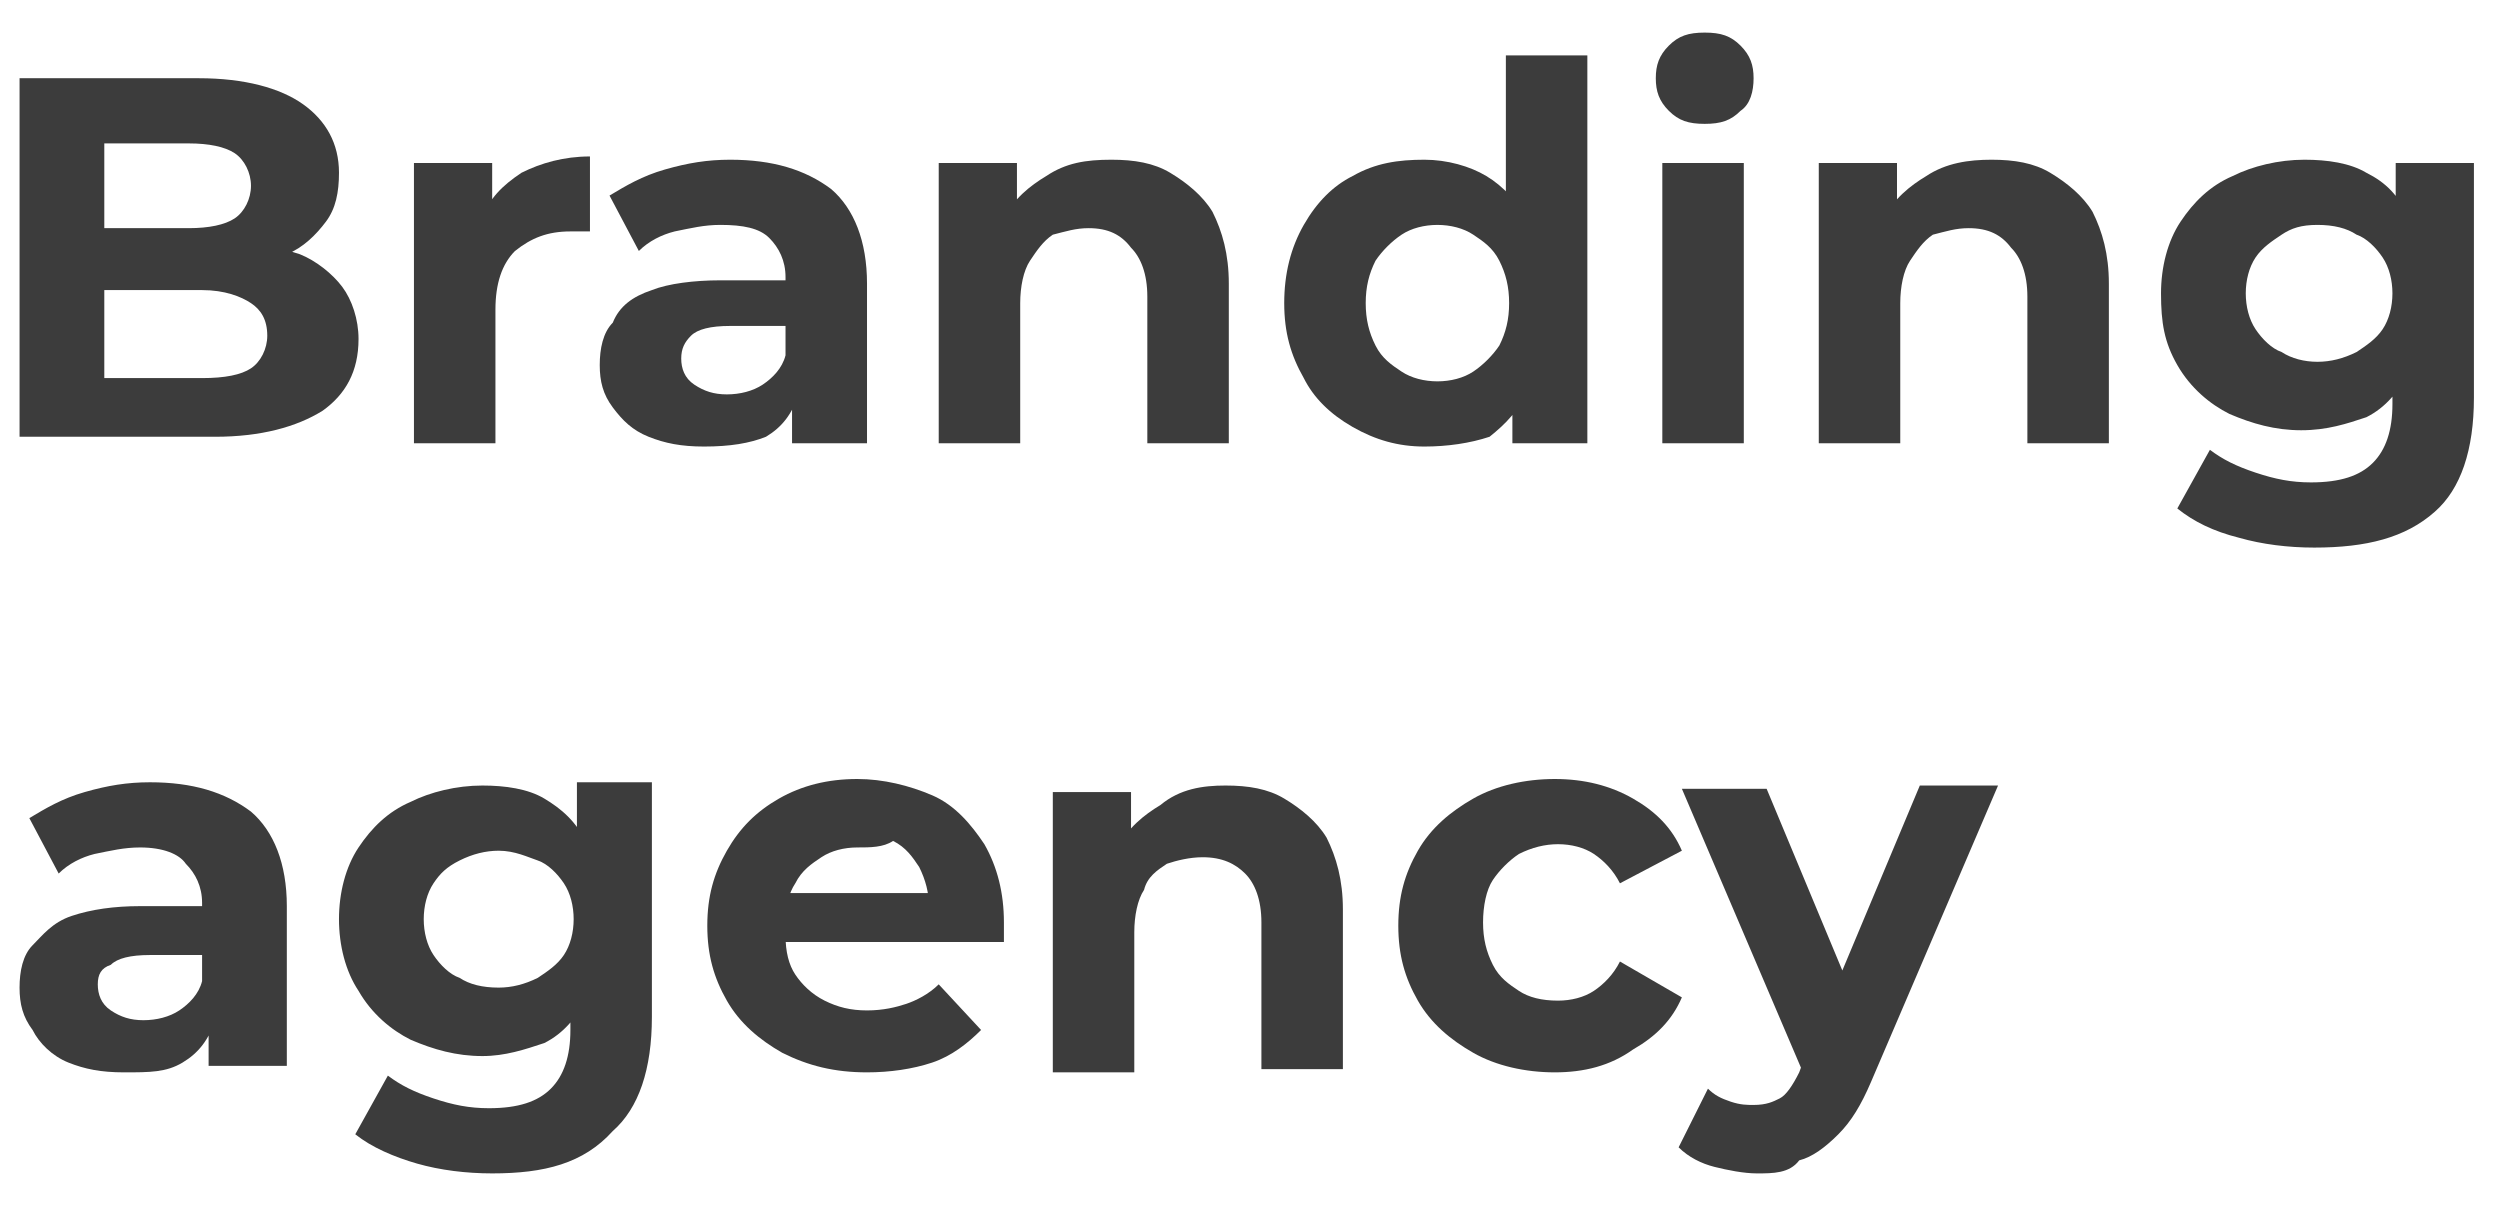 <?xml version="1.0" encoding="UTF-8"?> <svg xmlns="http://www.w3.org/2000/svg" xmlns:xlink="http://www.w3.org/1999/xlink" version="1.1" id="Слой_1" x="0px" y="0px" viewBox="0 0 76.7 37.1" style="enable-background:new 0 0 76.7 37.1;" xml:space="preserve"> <style type="text/css"> .st0{enable-background:new ;} .st1{fill:#3C3C3C;} </style> <g id="Слой_2_1_"> <g id="Слой_1-2"> <g class="st0"> <path class="st1" d="M3.8,32.9c-0.7,0-1.2-0.1-1.7-0.3S1.2,32,1,31.6c-0.3-0.4-0.4-0.8-0.4-1.3c0-0.5,0.1-1,0.4-1.3 s0.6-0.7,1.2-0.9s1.3-0.3,2.1-0.3h2.3v1.5h-2c-0.6,0-1,0.1-1.2,0.3C3.1,29.7,3,29.9,3,30.2c0,0.3,0.1,0.6,0.4,0.8s0.6,0.3,1,0.3 c0.4,0,0.8-0.1,1.1-0.3s0.6-0.5,0.7-0.9l0.4,1.2c-0.2,0.6-0.5,1-1,1.3S4.6,32.9,3.8,32.9z M6.4,32.8v-1.7l-0.2-0.4v-3 c0-0.5-0.2-0.9-0.5-1.2C5.5,26.2,5,26,4.3,26c-0.5,0-0.9,0.1-1.4,0.2c-0.4,0.1-0.8,0.3-1.1,0.6l-0.9-1.7c0.5-0.3,1-0.6,1.7-0.8 c0.7-0.2,1.3-0.3,2-0.3c1.3,0,2.3,0.3,3.1,0.9c0.7,0.6,1.1,1.6,1.1,2.9v4.9H6.4z"></path> </g> <g class="st0"> <path class="st1" d="M14.8,32.4c-0.8,0-1.5-0.2-2.2-0.5c-0.6-0.3-1.2-0.8-1.6-1.5c-0.4-0.6-0.6-1.4-0.6-2.2 c0-0.8,0.2-1.6,0.6-2.2c0.4-0.6,0.9-1.1,1.6-1.4c0.6-0.3,1.4-0.5,2.2-0.5c0.7,0,1.4,0.1,1.9,0.4s1,0.7,1.3,1.4 c0.3,0.6,0.5,1.4,0.5,2.4c0,0.9-0.2,1.7-0.5,2.3c-0.3,0.6-0.7,1.1-1.3,1.4C16.1,32.2,15.5,32.4,14.8,32.4z M15.1,36 c-0.8,0-1.6-0.1-2.3-0.3s-1.4-0.5-1.9-0.9l1-1.8c0.4,0.3,0.8,0.5,1.4,0.7s1.1,0.3,1.7,0.3c0.9,0,1.5-0.2,1.9-0.6s0.6-1,0.6-1.8 v-1.3l0.2-2.2l0-2.2v-1.9H20v7.2c0,1.6-0.4,2.8-1.2,3.5C17.9,35.7,16.7,36,15.1,36z M15.3,30.3c0.4,0,0.8-0.1,1.2-0.3 c0.3-0.2,0.6-0.4,0.8-0.7c0.2-0.3,0.3-0.7,0.3-1.1c0-0.4-0.1-0.8-0.3-1.1c-0.2-0.3-0.5-0.6-0.8-0.7s-0.7-0.3-1.2-0.3 c-0.4,0-0.8,0.1-1.2,0.3s-0.6,0.4-0.8,0.7c-0.2,0.3-0.3,0.7-0.3,1.1c0,0.4,0.1,0.8,0.3,1.1c0.2,0.3,0.5,0.6,0.8,0.7 C14.4,30.2,14.8,30.3,15.3,30.3z"></path> <path class="st1" d="M26.6,32.9c-1,0-1.8-0.2-2.6-0.6c-0.7-0.4-1.3-0.9-1.7-1.6c-0.4-0.7-0.6-1.4-0.6-2.3c0-0.9,0.2-1.6,0.6-2.3 c0.4-0.7,0.9-1.2,1.6-1.6s1.5-0.6,2.4-0.6c0.8,0,1.6,0.2,2.3,0.5s1.2,0.9,1.6,1.5c0.4,0.7,0.6,1.5,0.6,2.4c0,0.1,0,0.2,0,0.3 c0,0.1,0,0.2,0,0.3h-7v-1.5h5.7l-1,0.4c0-0.4-0.1-0.8-0.3-1.2c-0.2-0.3-0.4-0.6-0.8-0.8C27.1,26,26.7,26,26.3,26 c-0.4,0-0.8,0.1-1.1,0.3c-0.3,0.2-0.6,0.4-0.8,0.8c-0.2,0.3-0.3,0.7-0.3,1.2v0.4c0,0.5,0.1,0.9,0.3,1.2s0.5,0.6,0.9,0.8 c0.4,0.2,0.8,0.3,1.3,0.3c0.5,0,0.9-0.1,1.2-0.2s0.7-0.3,1-0.6l1.3,1.4c-0.4,0.4-0.9,0.8-1.5,1C28,32.8,27.3,32.9,26.6,32.9z"></path> </g> <g class="st0"> <path class="st1" d="M37.6,24.1c0.7,0,1.3,0.1,1.8,0.4c0.5,0.3,1,0.7,1.3,1.2c0.3,0.6,0.5,1.3,0.5,2.2v4.9h-2.5v-4.5 c0-0.7-0.2-1.2-0.5-1.5c-0.3-0.3-0.7-0.5-1.3-0.5c-0.4,0-0.8,0.1-1.1,0.2c-0.3,0.2-0.6,0.4-0.7,0.8c-0.2,0.3-0.3,0.8-0.3,1.3v4.3 h-2.5v-8.6h2.4v2.4l-0.4-0.7c0.3-0.6,0.8-1,1.3-1.3C36.2,24.2,36.9,24.1,37.6,24.1z"></path> </g> <g class="st0"> <path class="st1" d="M47.7,32.9c-0.9,0-1.8-0.2-2.5-0.6c-0.7-0.4-1.3-0.9-1.7-1.6c-0.4-0.7-0.6-1.4-0.6-2.3 c0-0.9,0.2-1.6,0.6-2.3c0.4-0.7,1-1.2,1.7-1.6s1.6-0.6,2.5-0.6c0.9,0,1.7,0.2,2.4,0.6c0.7,0.4,1.2,0.9,1.5,1.6l-1.9,1 c-0.2-0.4-0.5-0.7-0.8-0.9c-0.3-0.2-0.7-0.3-1.1-0.3c-0.4,0-0.8,0.1-1.2,0.3c-0.3,0.2-0.6,0.5-0.8,0.8s-0.3,0.8-0.3,1.3 c0,0.5,0.1,0.9,0.3,1.3c0.2,0.4,0.5,0.6,0.8,0.8c0.3,0.2,0.7,0.3,1.2,0.3c0.4,0,0.8-0.1,1.1-0.3s0.6-0.5,0.8-0.9l1.9,1.1 c-0.3,0.7-0.8,1.2-1.5,1.6C49.4,32.7,48.6,32.9,47.7,32.9z"></path> </g> <g class="st0"> <path class="st1" d="M53.9,36c-0.4,0-0.9-0.1-1.3-0.2c-0.4-0.1-0.8-0.3-1.1-0.6l0.9-1.8c0.2,0.2,0.4,0.3,0.7,0.4 c0.3,0.1,0.5,0.1,0.7,0.1c0.4,0,0.6-0.1,0.8-0.2s0.4-0.4,0.6-0.8l0.4-1.1l0.2-0.3l3.1-7.4h2.4l-3.9,9.1c-0.3,0.7-0.6,1.2-1,1.6 s-0.8,0.7-1.2,0.8C54.9,36,54.4,36,53.9,36z M55.4,33.1l-3.8-8.9h2.6l3,7.2L55.4,33.1z"></path> </g> <g> <g> <path class="st1" d="M0.6,13.6V2.4h5.5c1.4,0,2.5,0.3,3.2,0.8c0.7,0.5,1.1,1.2,1.1,2.1c0,0.6-0.1,1.1-0.4,1.5 c-0.3,0.4-0.7,0.8-1.2,1C8.2,8.1,7.7,8.2,7,8.2l0.3-0.7c0.7,0,1.3,0.1,1.9,0.3c0.5,0.2,1,0.6,1.3,1c0.3,0.4,0.5,1,0.5,1.6 c0,1-0.4,1.7-1.1,2.2c-0.8,0.5-1.9,0.8-3.3,0.8H0.6z M3.2,11.6h3c0.7,0,1.2-0.1,1.5-0.3s0.5-0.6,0.5-1c0-0.5-0.2-0.8-0.5-1 S6.9,8.9,6.2,8.9H3V7h2.8c0.6,0,1.1-0.1,1.4-0.3c0.3-0.2,0.5-0.6,0.5-1c0-0.4-0.2-0.8-0.5-1C6.9,4.5,6.4,4.4,5.8,4.4H3.2V11.6z"></path> <path class="st1" d="M12.7,13.6V5h2.4v2.4l-0.3-0.7C15,6.1,15.4,5.7,16,5.3c0.6-0.3,1.3-0.5,2.1-0.5v2.3c-0.1,0-0.2,0-0.3,0 s-0.2,0-0.3,0c-0.7,0-1.2,0.2-1.7,0.6c-0.4,0.4-0.6,1-0.6,1.8v4.1H12.7z"></path> <path class="st1" d="M21.6,13.7c-0.7,0-1.2-0.1-1.7-0.3c-0.5-0.2-0.8-0.5-1.1-0.9s-0.4-0.8-0.4-1.3c0-0.5,0.1-1,0.4-1.3 C19,9.4,19.4,9.1,20,8.9c0.5-0.2,1.3-0.3,2.1-0.3h2.3V10h-2c-0.6,0-1,0.1-1.2,0.3c-0.2,0.2-0.3,0.4-0.3,0.7 c0,0.3,0.1,0.6,0.4,0.8c0.3,0.2,0.6,0.3,1,0.3c0.4,0,0.8-0.1,1.1-0.3c0.3-0.2,0.6-0.5,0.7-0.9l0.4,1.2c-0.2,0.6-0.5,1-1,1.3 C23,13.6,22.4,13.7,21.6,13.7z M24.3,13.6v-1.7l-0.2-0.4v-3c0-0.5-0.2-0.9-0.5-1.2c-0.3-0.3-0.8-0.4-1.5-0.4 c-0.5,0-0.9,0.1-1.4,0.2c-0.4,0.1-0.8,0.3-1.1,0.6l-0.9-1.7c0.5-0.3,1-0.6,1.7-0.8c0.7-0.2,1.3-0.3,2-0.3c1.3,0,2.3,0.3,3.1,0.9 c0.7,0.6,1.1,1.6,1.1,2.9v4.9H24.3z"></path> <path class="st1" d="M34.1,4.9c0.7,0,1.3,0.1,1.8,0.4s1,0.7,1.3,1.2c0.3,0.6,0.5,1.3,0.5,2.2v4.9h-2.5V9.1 c0-0.7-0.2-1.2-0.5-1.5C34.4,7.2,34,7,33.4,7c-0.4,0-0.7,0.1-1.1,0.2C32,7.4,31.8,7.7,31.6,8c-0.2,0.3-0.3,0.8-0.3,1.3v4.3h-2.5 V5h2.4v2.4l-0.4-0.7c0.3-0.6,0.8-1,1.3-1.3C32.7,5,33.3,4.9,34.1,4.9z"></path> <path class="st1" d="M43.7,13.7c-0.8,0-1.5-0.2-2.2-0.6c-0.7-0.4-1.2-0.9-1.5-1.5c-0.4-0.7-0.6-1.4-0.6-2.3 c0-0.9,0.2-1.7,0.6-2.4c0.4-0.7,0.9-1.2,1.5-1.5c0.7-0.4,1.4-0.5,2.2-0.5c0.7,0,1.4,0.2,1.9,0.5c0.5,0.3,1,0.8,1.3,1.5 c0.3,0.7,0.4,1.5,0.4,2.5c0,1-0.1,1.8-0.4,2.5c-0.3,0.7-0.7,1.1-1.2,1.5C45.1,13.6,44.4,13.7,43.7,13.7z M44.1,11.7 c0.4,0,0.8-0.1,1.1-0.3c0.3-0.2,0.6-0.5,0.8-0.8c0.2-0.4,0.3-0.8,0.3-1.3c0-0.5-0.1-0.9-0.3-1.3c-0.2-0.4-0.5-0.6-0.8-0.8 c-0.3-0.2-0.7-0.3-1.1-0.3c-0.4,0-0.8,0.1-1.1,0.3c-0.3,0.2-0.6,0.5-0.8,0.8c-0.2,0.4-0.3,0.8-0.3,1.3c0,0.5,0.1,0.9,0.3,1.3 c0.2,0.4,0.5,0.6,0.8,0.8C43.3,11.6,43.7,11.7,44.1,11.7z M46.4,13.6v-1.8l0-2.6l-0.2-2.5v-5h2.5v11.9H46.4z"></path> <path class="st1" d="M52.3,3.8c-0.5,0-0.8-0.1-1.1-0.4s-0.4-0.6-0.4-1c0-0.4,0.1-0.7,0.4-1S51.8,1,52.3,1c0.5,0,0.8,0.1,1.1,0.4 c0.3,0.3,0.4,0.6,0.4,1c0,0.4-0.1,0.8-0.4,1C53.1,3.7,52.8,3.8,52.3,3.8z M51,13.6V5h2.5v8.6H51z"></path> <path class="st1" d="M61.1,4.9c0.7,0,1.3,0.1,1.8,0.4c0.5,0.3,1,0.7,1.3,1.2c0.3,0.6,0.5,1.3,0.5,2.2v4.9h-2.5V9.1 c0-0.7-0.2-1.2-0.5-1.5C61.4,7.2,61,7,60.4,7c-0.4,0-0.7,0.1-1.1,0.2C59,7.4,58.8,7.7,58.6,8c-0.2,0.3-0.3,0.8-0.3,1.3v4.3h-2.5 V5h2.4v2.4l-0.4-0.7c0.3-0.6,0.8-1,1.3-1.3C59.7,5,60.4,4.9,61.1,4.9z"></path> <path class="st1" d="M70.6,13.2c-0.8,0-1.5-0.2-2.2-0.5c-0.6-0.3-1.2-0.8-1.6-1.5S66.3,9.9,66.3,9c0-0.8,0.2-1.6,0.6-2.2 s0.9-1.1,1.6-1.4c0.6-0.3,1.4-0.5,2.2-0.5c0.7,0,1.4,0.1,1.9,0.4c0.6,0.3,1,0.7,1.3,1.4c0.3,0.6,0.5,1.4,0.5,2.4 c0,0.9-0.2,1.7-0.5,2.3c-0.3,0.6-0.7,1.1-1.3,1.4C72,13,71.4,13.2,70.6,13.2z M71,16.8c-0.8,0-1.6-0.1-2.3-0.3 c-0.8-0.2-1.4-0.5-1.9-0.9l1-1.8c0.4,0.3,0.8,0.5,1.4,0.7c0.6,0.2,1.1,0.3,1.7,0.3c0.9,0,1.5-0.2,1.9-0.6c0.4-0.4,0.6-1,0.6-1.8 v-1.3L73.5,9l0-2.2V5h2.4v7.2c0,1.6-0.4,2.8-1.2,3.5C73.8,16.5,72.6,16.8,71,16.8z M71.1,11.1c0.4,0,0.8-0.1,1.2-0.3 c0.3-0.2,0.6-0.4,0.8-0.7c0.2-0.3,0.3-0.7,0.3-1.1c0-0.4-0.1-0.8-0.3-1.1c-0.2-0.3-0.5-0.6-0.8-0.7C72,7,71.6,6.9,71.1,6.9 S70.3,7,70,7.2c-0.3,0.2-0.6,0.4-0.8,0.7C69,8.2,68.9,8.6,68.9,9c0,0.4,0.1,0.8,0.3,1.1c0.2,0.3,0.5,0.6,0.8,0.7 C70.3,11,70.7,11.1,71.1,11.1z"></path> </g> </g> </g> </g> </svg> 